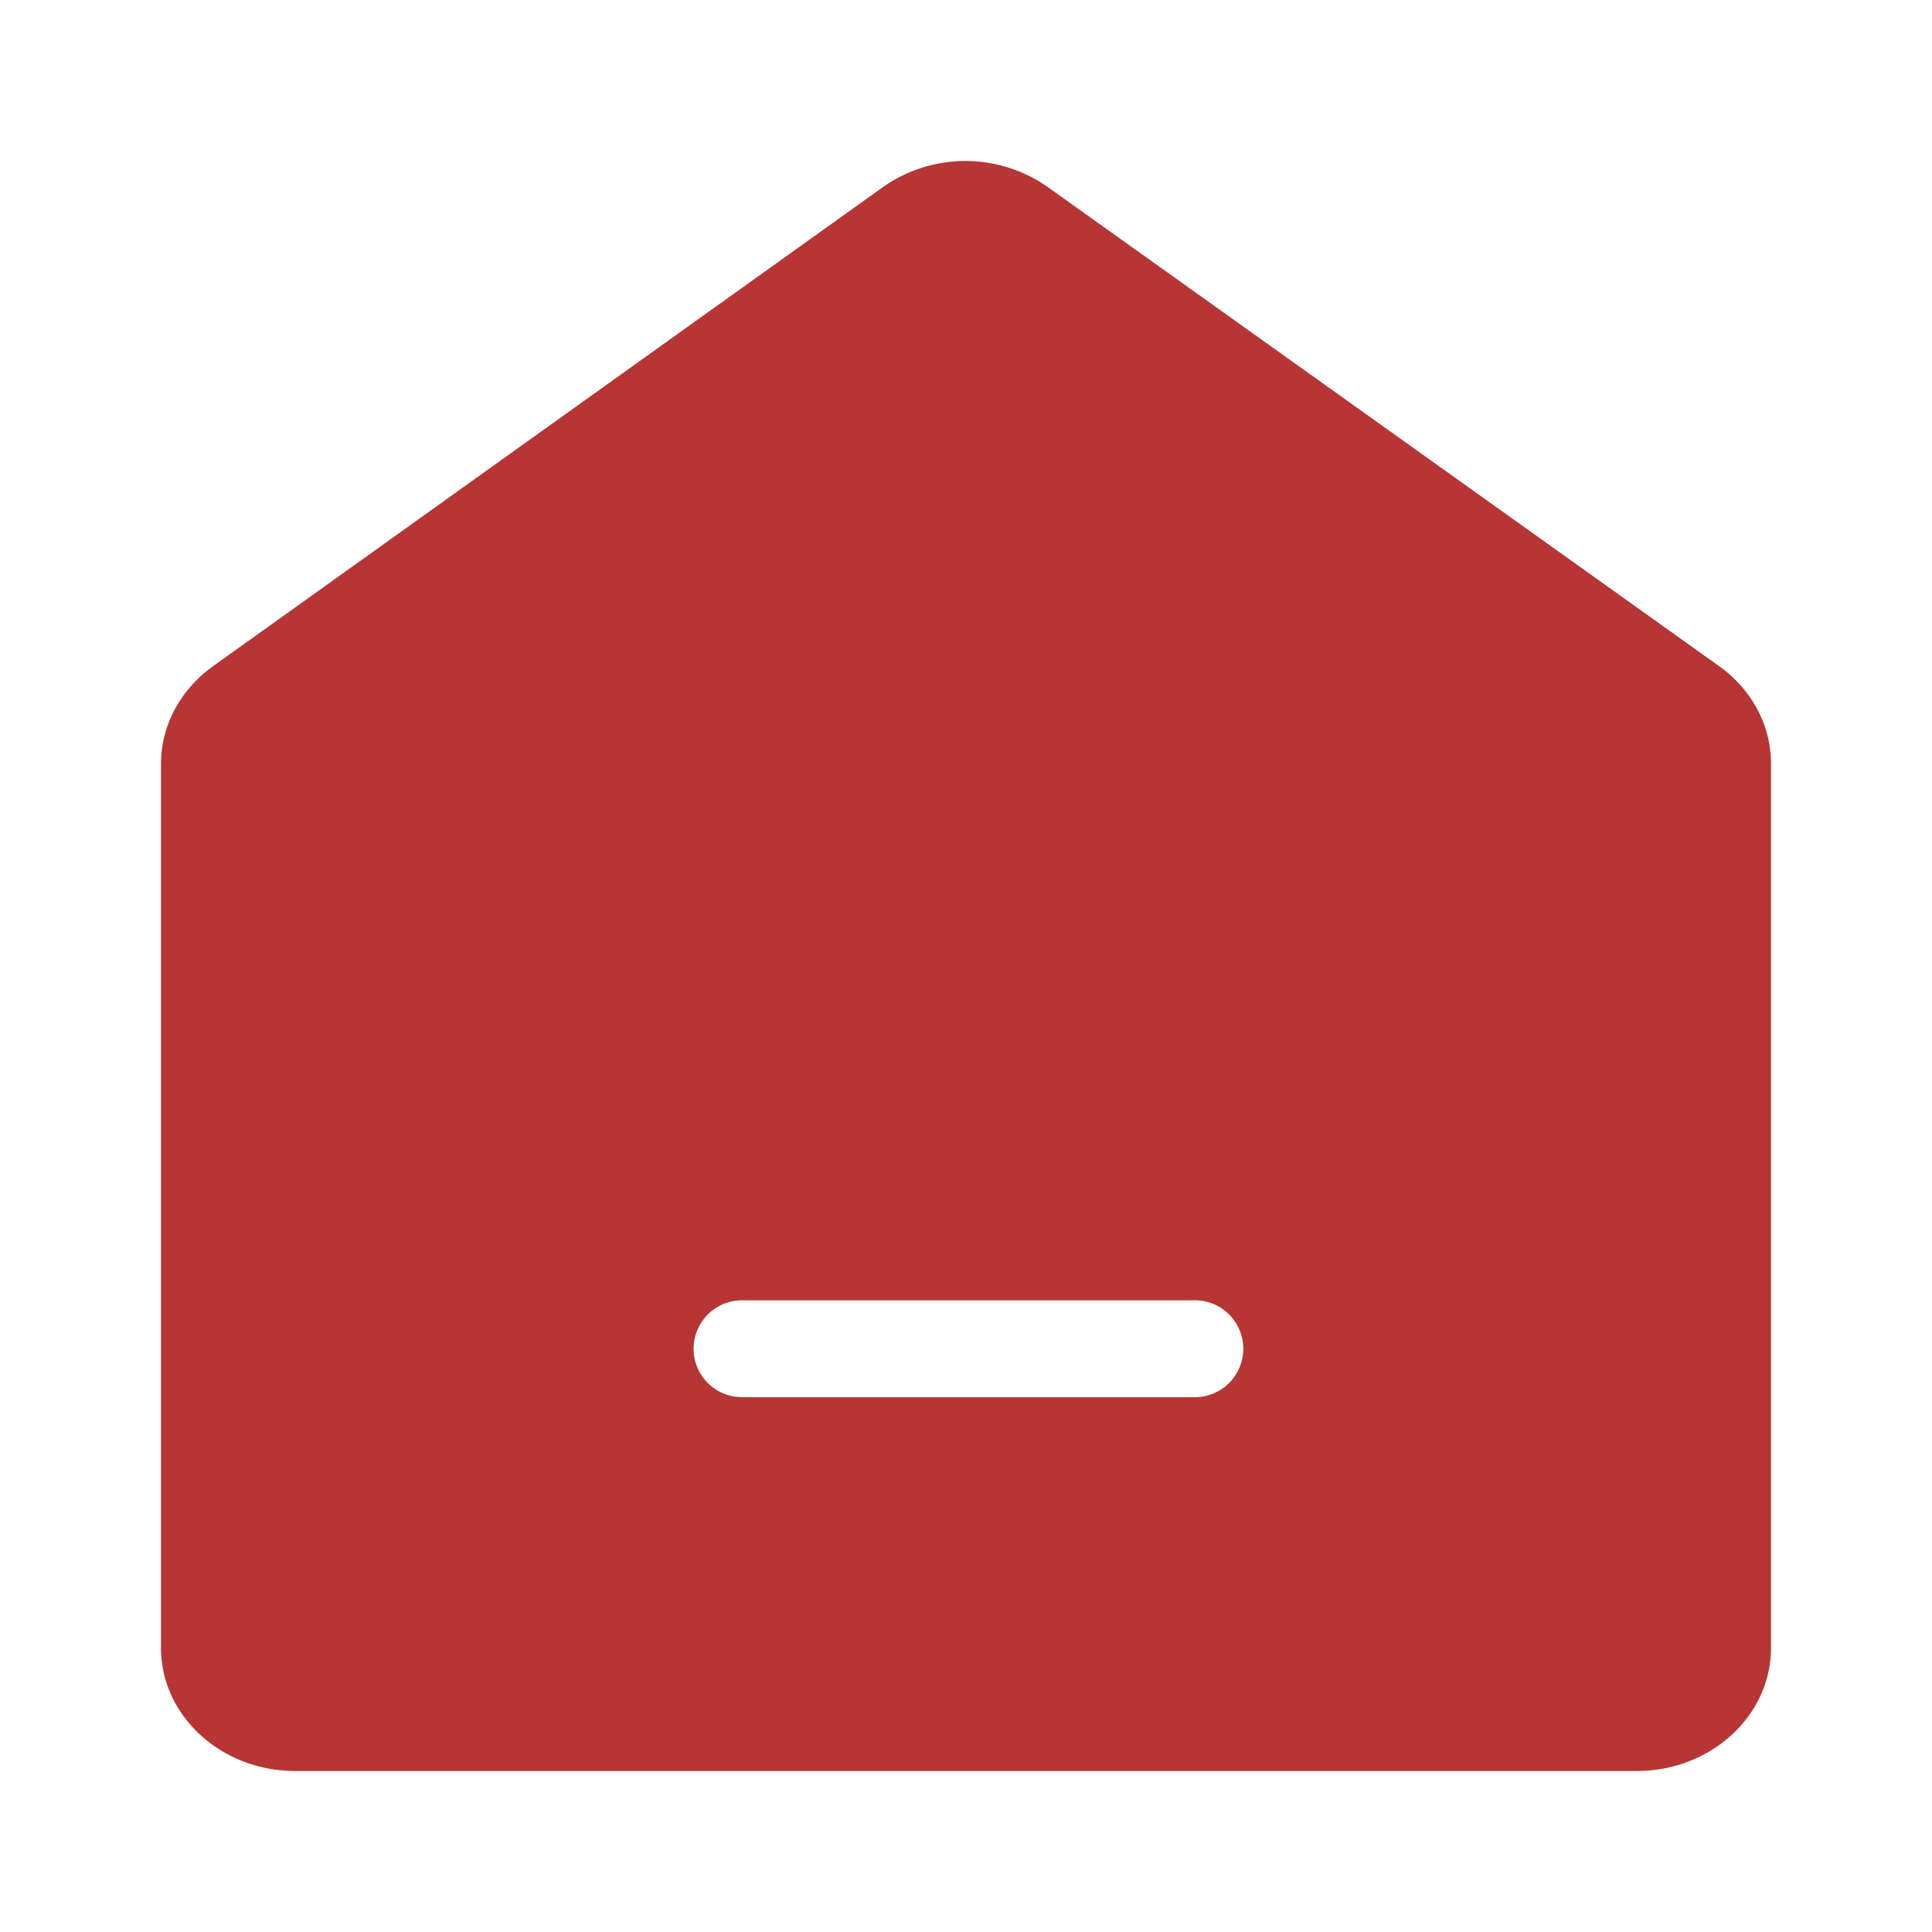 <svg width="24" height="24" viewBox="0 0 24 24" fill="none" xmlns="http://www.w3.org/2000/svg"><path d="M2.646 8.276l8.324-5.953a1.78 1.78 0 0 1 2.045 0l8.342 5.953c.405.29.643.736.643 1.208V20.47c0 .844-.747 1.53-1.667 1.53H3.667C2.747 22 2 21.314 2 20.47V9.484c.002-.472.24-.917.646-1.208zm5.97 8.479c0 .332.27.601.602.601h5.6a.602.602 0 1 0 0-1.203H9.216c-.33 0-.6.27-.6.602z" fill="#B73534"/></svg>
